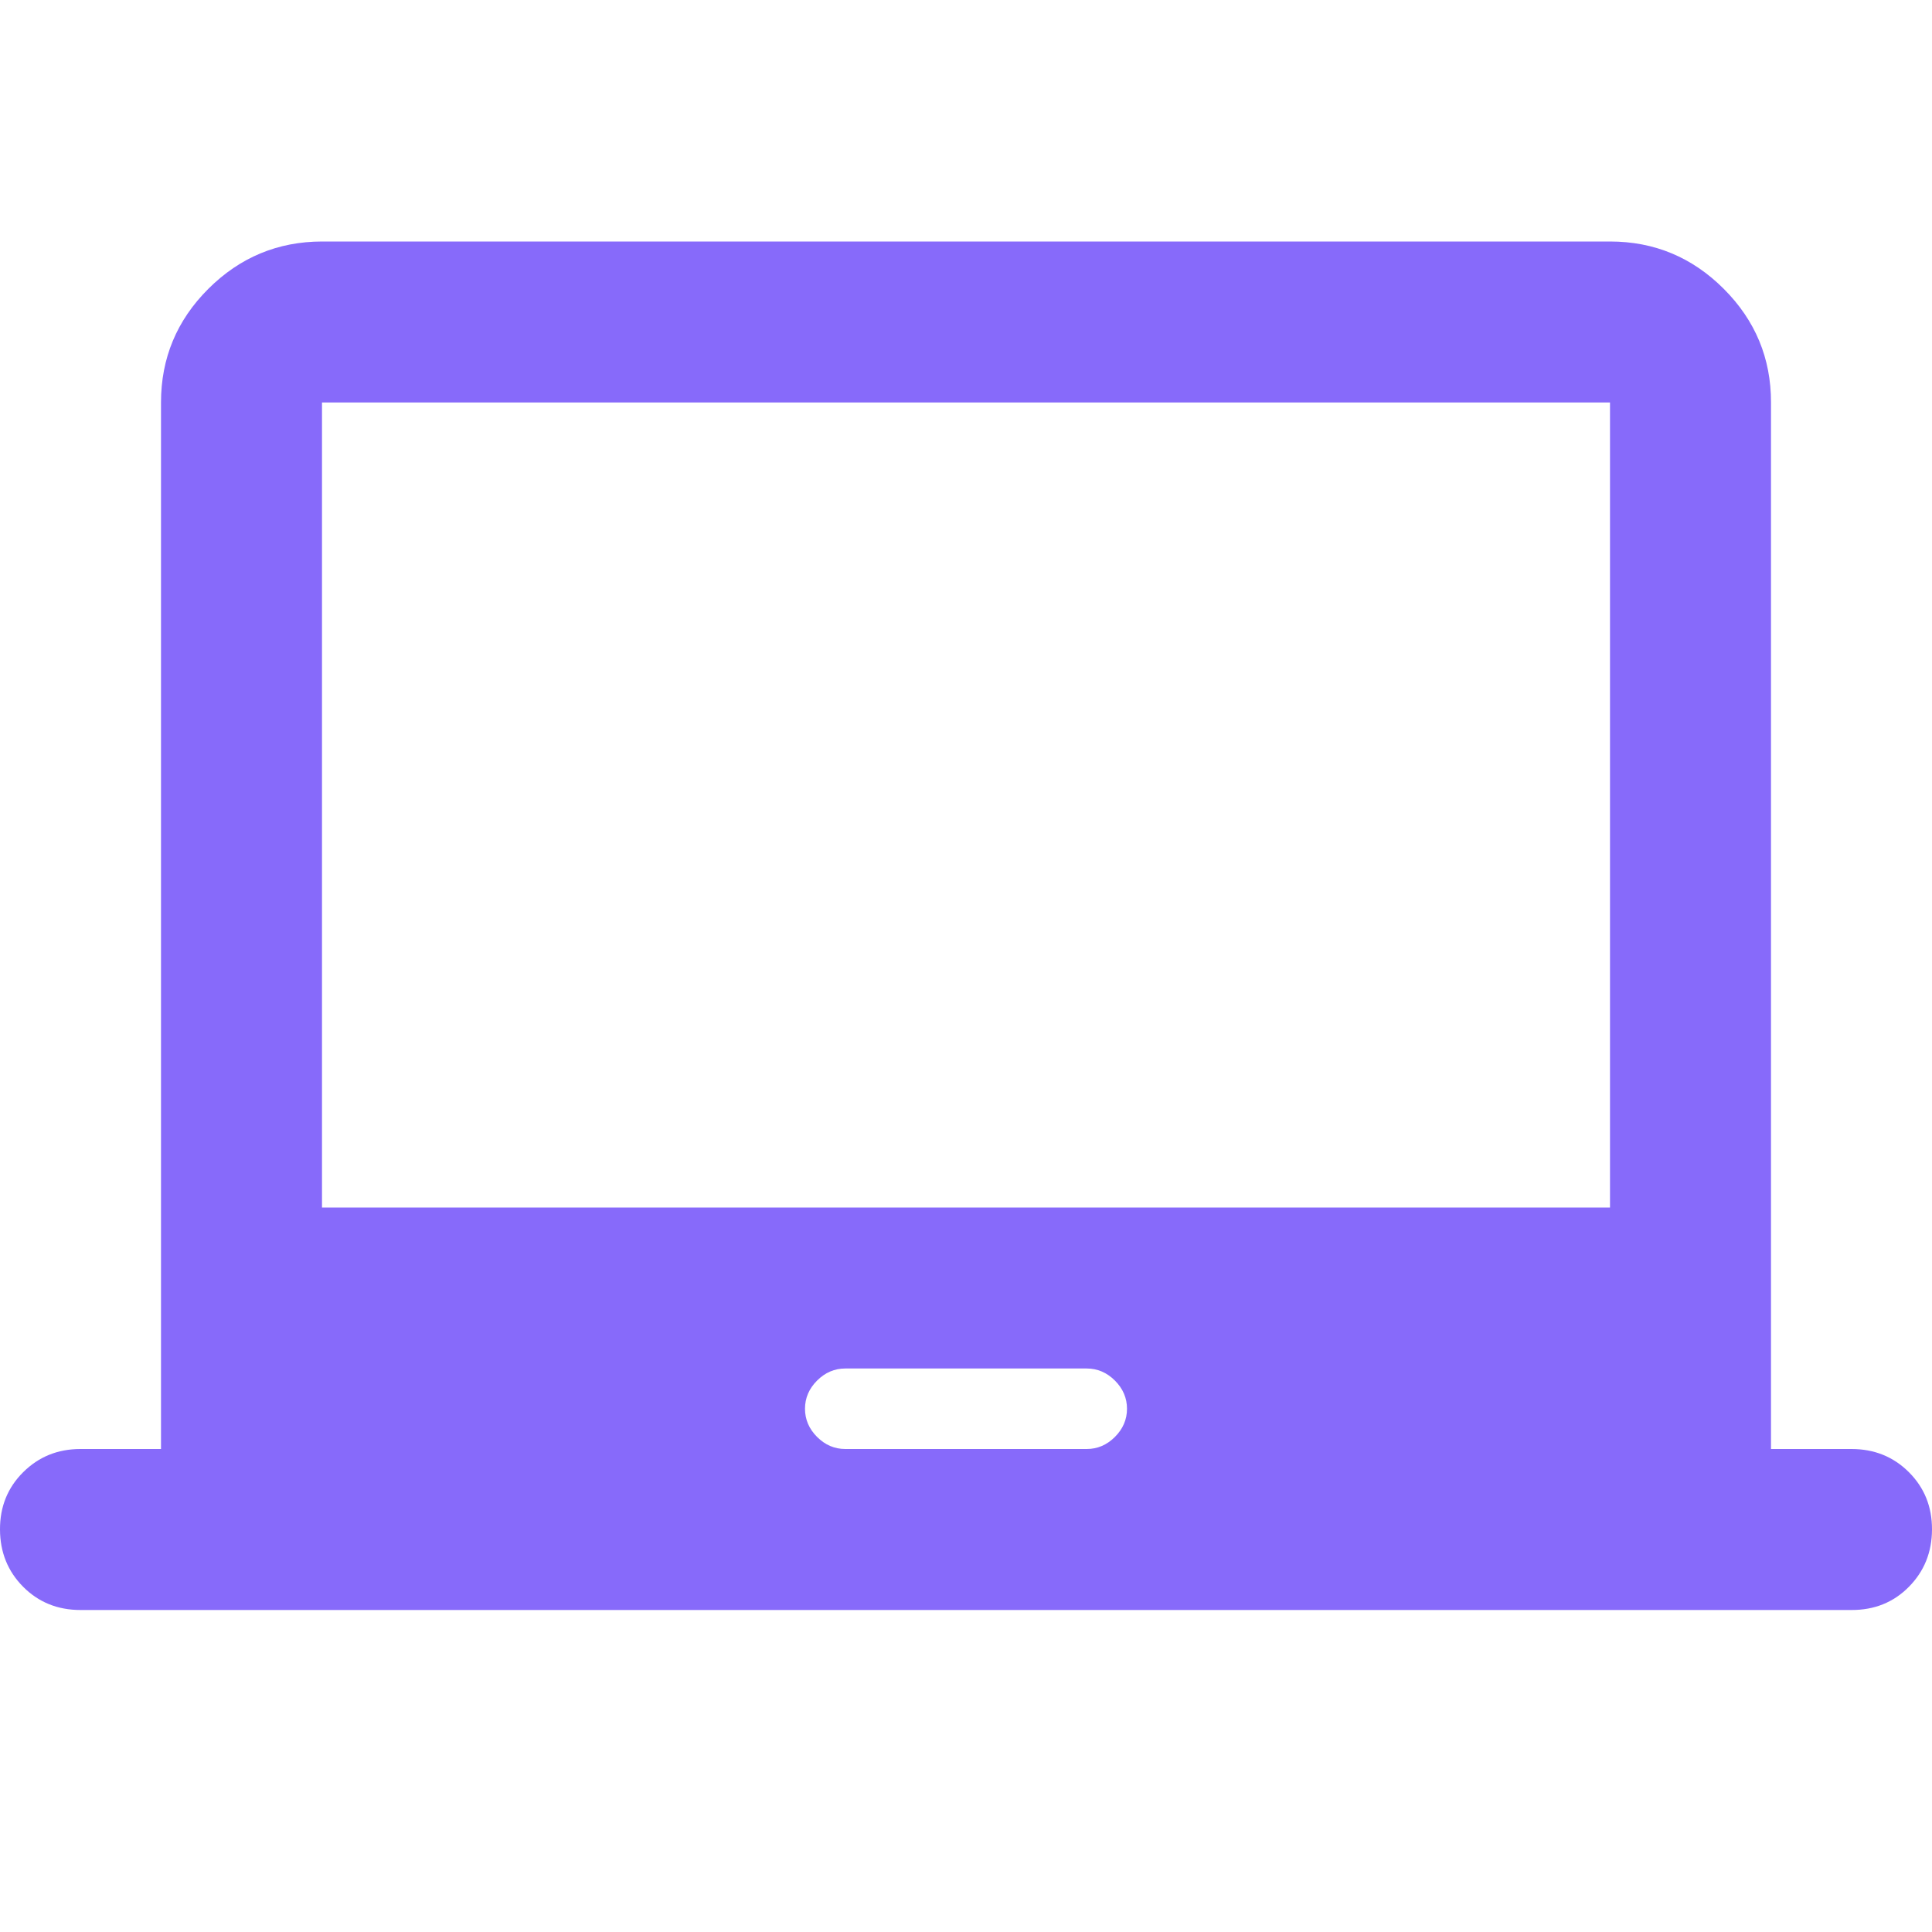 <svg width="24" height="24" viewBox="0 0 24 24" fill="none" xmlns="http://www.w3.org/2000/svg">
<g clip-path="url(#clip0_61_2)">
<path d="M1 20C0.717 20 0.479 19.904 0.288 19.712C0.097 19.52 0.001 19.283 3.44828e-06 19C-0.001 18.717 0.095 18.48 0.288 18.288C0.481 18.096 0.718 18 1 18H2V5C2 4.45 2.196 3.979 2.588 3.588C2.98 3.197 3.451 3.001 4 3H20C20.55 3 21.021 3.196 21.413 3.588C21.805 3.98 22.001 4.451 22 5V18H23C23.283 18 23.521 18.096 23.713 18.288C23.905 18.48 24.001 18.717 24 19C23.999 19.283 23.903 19.52 23.712 19.713C23.521 19.906 23.283 20.001 23 20H1ZM10.5 18H13.5C13.633 18 13.75 17.95 13.85 17.85C13.95 17.75 14 17.633 14 17.5C14 17.367 13.95 17.25 13.85 17.15C13.75 17.05 13.633 17 13.5 17H10.5C10.367 17 10.25 17.05 10.15 17.15C10.05 17.25 10 17.367 10 17.5C10 17.633 10.05 17.75 10.15 17.85C10.25 17.95 10.367 18 10.5 18ZM4 15H20V5H4V15Z" fill="#876AFA"/>
</g>
<defs>
<clipPath id="clip0_61_2">
<rect width="24" height="24" fill="white"/>
</clipPath>
</defs>
</svg>
